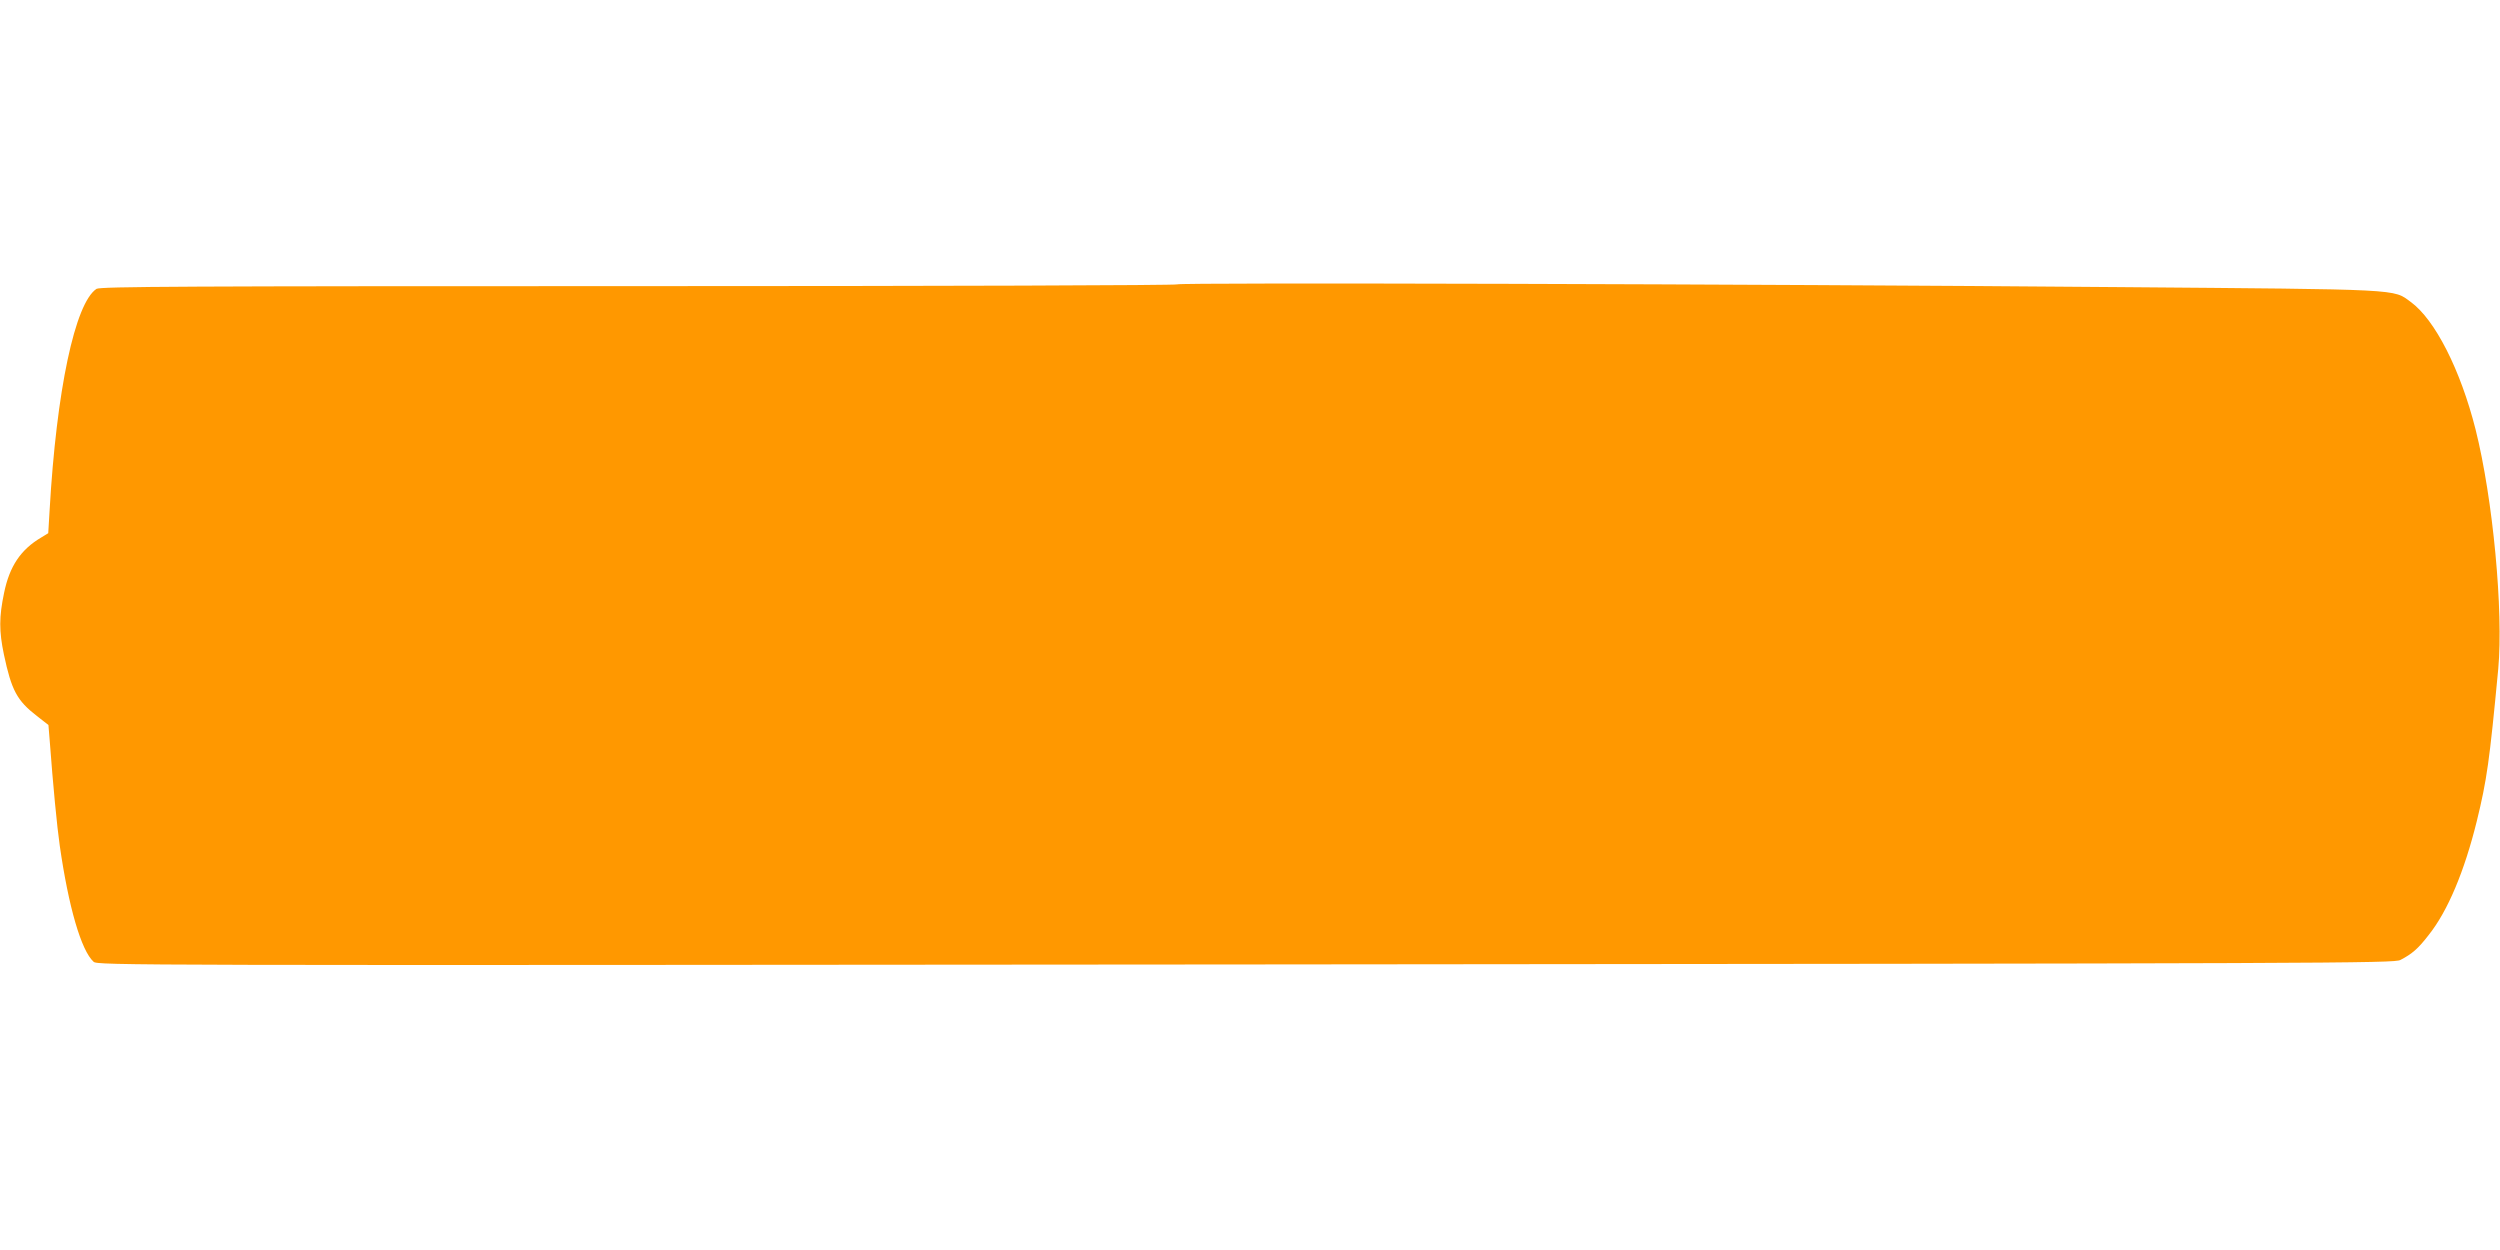 <?xml version="1.0" standalone="no"?>
<!DOCTYPE svg PUBLIC "-//W3C//DTD SVG 20010904//EN"
 "http://www.w3.org/TR/2001/REC-SVG-20010904/DTD/svg10.dtd">
<svg version="1.0" xmlns="http://www.w3.org/2000/svg"
 width="1280pt" height="640pt" viewBox="0 0 1280 640"
 preserveAspectRatio="xMidYMid meet">
<g transform="translate(0,640) scale(0.1,-0.1)"
fill="#ff9800" stroke="none">
<path d="M6027 4944 c-5 -5 -1197 -9 -2760 -9 -2320 0 -2755 -2 -2773 -14
-110 -73 -205 -520 -240 -1134 l-7 -117 -36 -22 c-105 -62 -162 -147 -190
-283 -26 -124 -26 -196 -1 -316 39 -184 67 -236 169 -315 l59 -46 7 -86 c16
-217 37 -436 51 -532 45 -314 110 -537 173 -594 20 -19 139 -19 5899 -14 5616
5 5880 6 5912 23 60 31 91 58 145 128 98 123 183 327 246 582 52 213 65 305
110 780 27 296 -27 871 -116 1226 -77 305 -208 563 -332 653 -92 67 -30 64
-1498 76 -1892 16 -4808 24 -4818 14z"/>
</g>
</svg>
